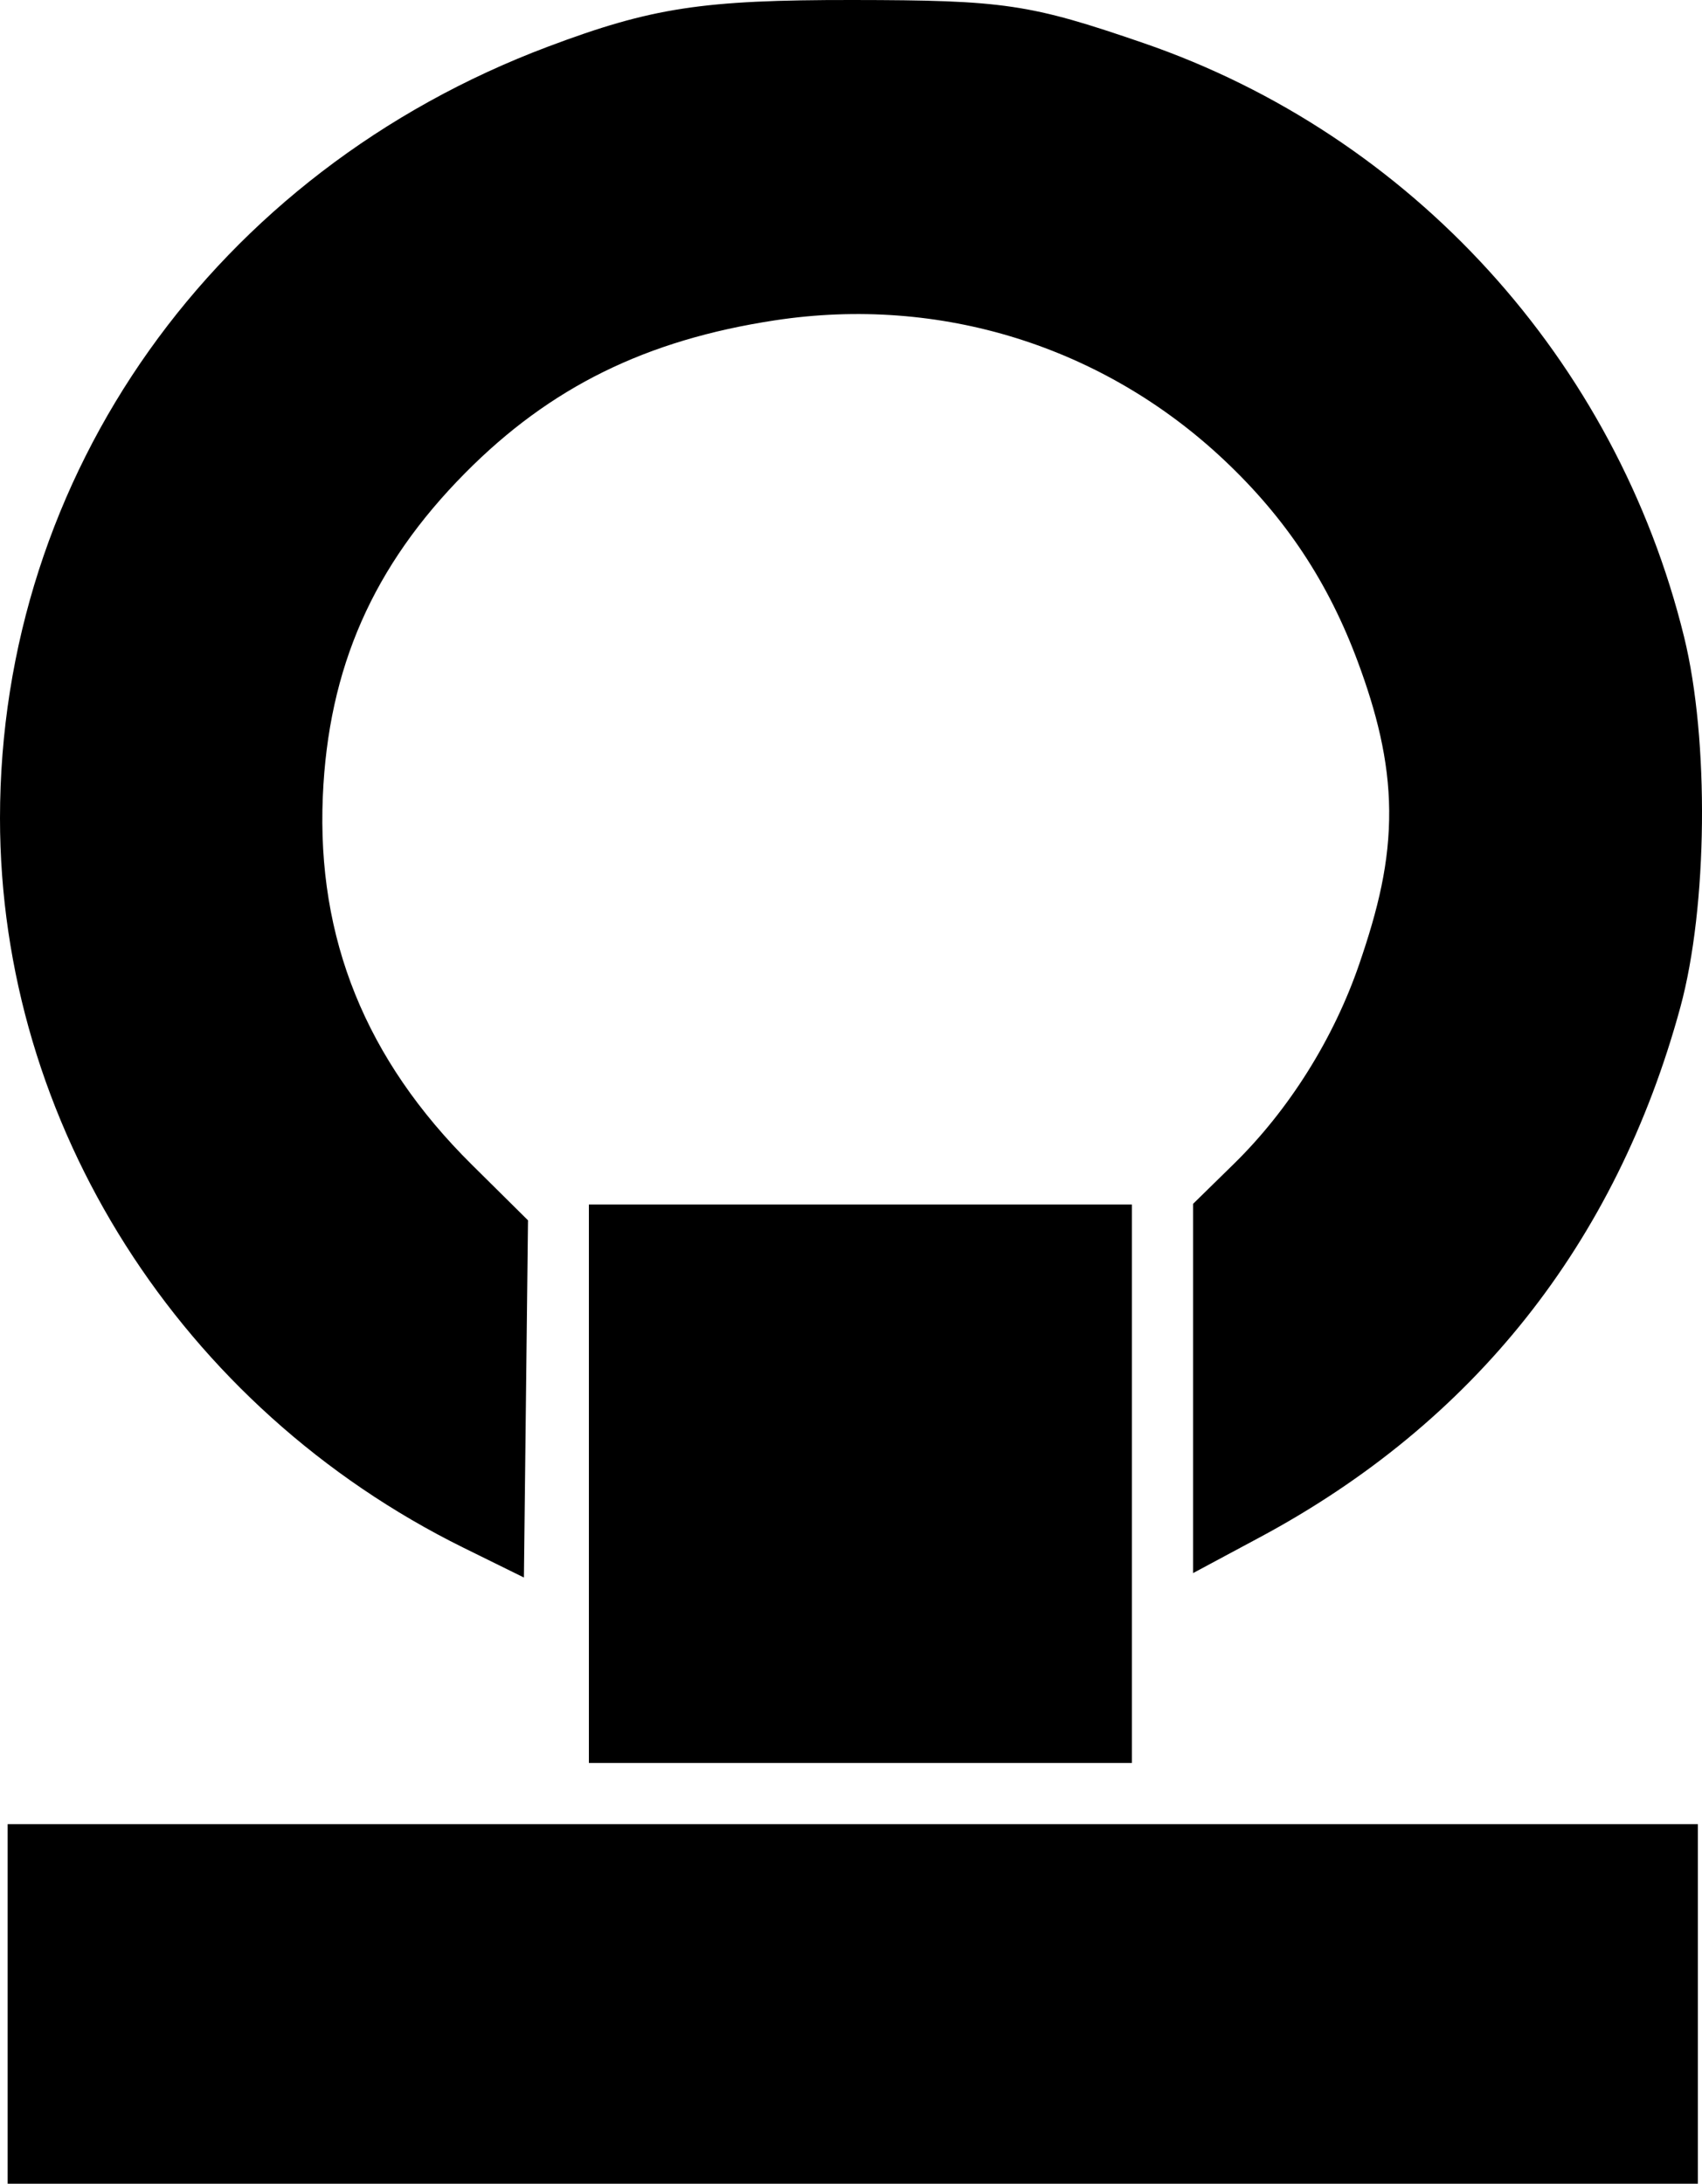 <?xml version="1.0" encoding="UTF-8" standalone="no"?>
<!-- Created with Inkscape (http://www.inkscape.org/) -->

<svg
   xmlns:dc="http://purl.org/dc/elements/1.1/"
   xmlns:cc="http://creativecommons.org/ns#"
   xmlns:rdf="http://www.w3.org/1999/02/22-rdf-syntax-ns#"
   xmlns:svg="http://www.w3.org/2000/svg"
   xmlns="http://www.w3.org/2000/svg"
   xmlns:sodipodi="http://sodipodi.sourceforge.net/DTD/sodipodi-0.dtd"
   xmlns:inkscape="http://www.inkscape.org/namespaces/inkscape"
   width="84.116mm"
   height="107.89mm"
   viewBox="0 0 84.116 107.89"
   version="1.1"
   id="svg8"
   inkscape:version="0.92.0 r15299"
   sodipodi:docname="Reichswerke logo.svg">
  <defs
     id="defs2" />
  <sodipodi:namedview
     id="base"
     pagecolor="#ffffff"
     bordercolor="#666666"
     borderopacity="1.0"
     inkscape:pageopacity="0.0"
     inkscape:pageshadow="2"
     inkscape:zoom="0.49497475"
     inkscape:cx="342.4061"
     inkscape:cy="-26.93457"
     inkscape:document-units="mm"
     inkscape:current-layer="layer1"
     showgrid="false"
     inkscape:snap-bbox="true"
     inkscape:snap-bbox-midpoints="true"
     inkscape:measure-start="0,0"
     inkscape:measure-end="0,0"
     inkscape:window-width="1920"
     inkscape:window-height="1137"
     inkscape:window-x="-8"
     inkscape:window-y="-8"
     inkscape:window-maximized="1" />
  <g
     inkscape:label="Layer 1"
     inkscape:groupmode="layer"
     id="layer1"
     transform="translate(-432.023,46.544)">
    <path
       style="opacity:1;fill:#000000;fill-opacity:1;fill-rule:evenodd;stroke:none;stroke-width:28.571;stroke-linecap:butt;stroke-linejoin:miter;stroke-miterlimit:4;stroke-dasharray:none;stroke-dashoffset:0;stroke-opacity:1;paint-order:markers stroke fill"
       d="m 454.927,29.923 c -13.988,-6.911 -22.905,-20.945 -22.904,-36.045 0.002,-16.979 10.627,-31.932 27.085,-38.118 5.131,-1.929 7.633,-2.311 15.059,-2.304 7.487,0.008 8.746,0.194 14.363,2.125 13.253,4.555 23.36,15.654 26.724,29.344 1.25,5.086 1.166,13.334 -0.185,18.296 -3.173,11.65 -10.209,20.518 -20.774,26.183 l -3.307,1.773 v -9.122 -9.122 l 2.01,-1.968 c 2.722,-2.665 4.933,-6.184 6.198,-9.867 0.935,-2.722 1.503,-5.018 1.483,-7.598 -0.019,-2.508 -0.633,-4.883 -1.556,-7.363 -1.456,-3.913 -3.548,-7.07 -6.579,-9.93 -5.991,-5.652 -14.066,-8.167 -22.23,-6.923 -6.372,0.971 -11.098,3.3 -15.299,7.54 -4.555,4.597 -6.769,9.629 -7.038,15.991 -0.296,7.015 2.124,12.993 7.36,18.179 l 2.781,2.754 -0.101,8.824 -0.101,8.824 z"
       id="path4581"
       inkscape:connector-curvature="0"
       sodipodi:nodetypes="ccscsssscccccacssscscccc" />
    <path
       style="opacity:1;fill:#000000;fill-opacity:1;fill-rule:evenodd;stroke:none;stroke-width:28.571;stroke-linecap:butt;stroke-linejoin:miter;stroke-miterlimit:4;stroke-dasharray:none;stroke-dashoffset:0;stroke-opacity:1;paint-order:markers stroke fill"
       d="m 461.127,12.966 h 26.836 v 27.592 h -26.836 z"
       id="path4583"
       inkscape:connector-curvature="0"
       sodipodi:nodetypes="ccccc" />
    <path
       style="opacity:1;fill:#000000;fill-opacity:1;fill-rule:evenodd;stroke:none;stroke-width:28.571;stroke-linecap:butt;stroke-linejoin:miter;stroke-miterlimit:4;stroke-dasharray:none;stroke-dashoffset:0;stroke-opacity:1;paint-order:markers stroke fill"
       d="m 432.401,43.582 83.533,-2e-6 v 17.765 h -83.533 z"
       id="path4585"
       inkscape:connector-curvature="0"
       sodipodi:nodetypes="ccccc" />
  </g>
</svg>
